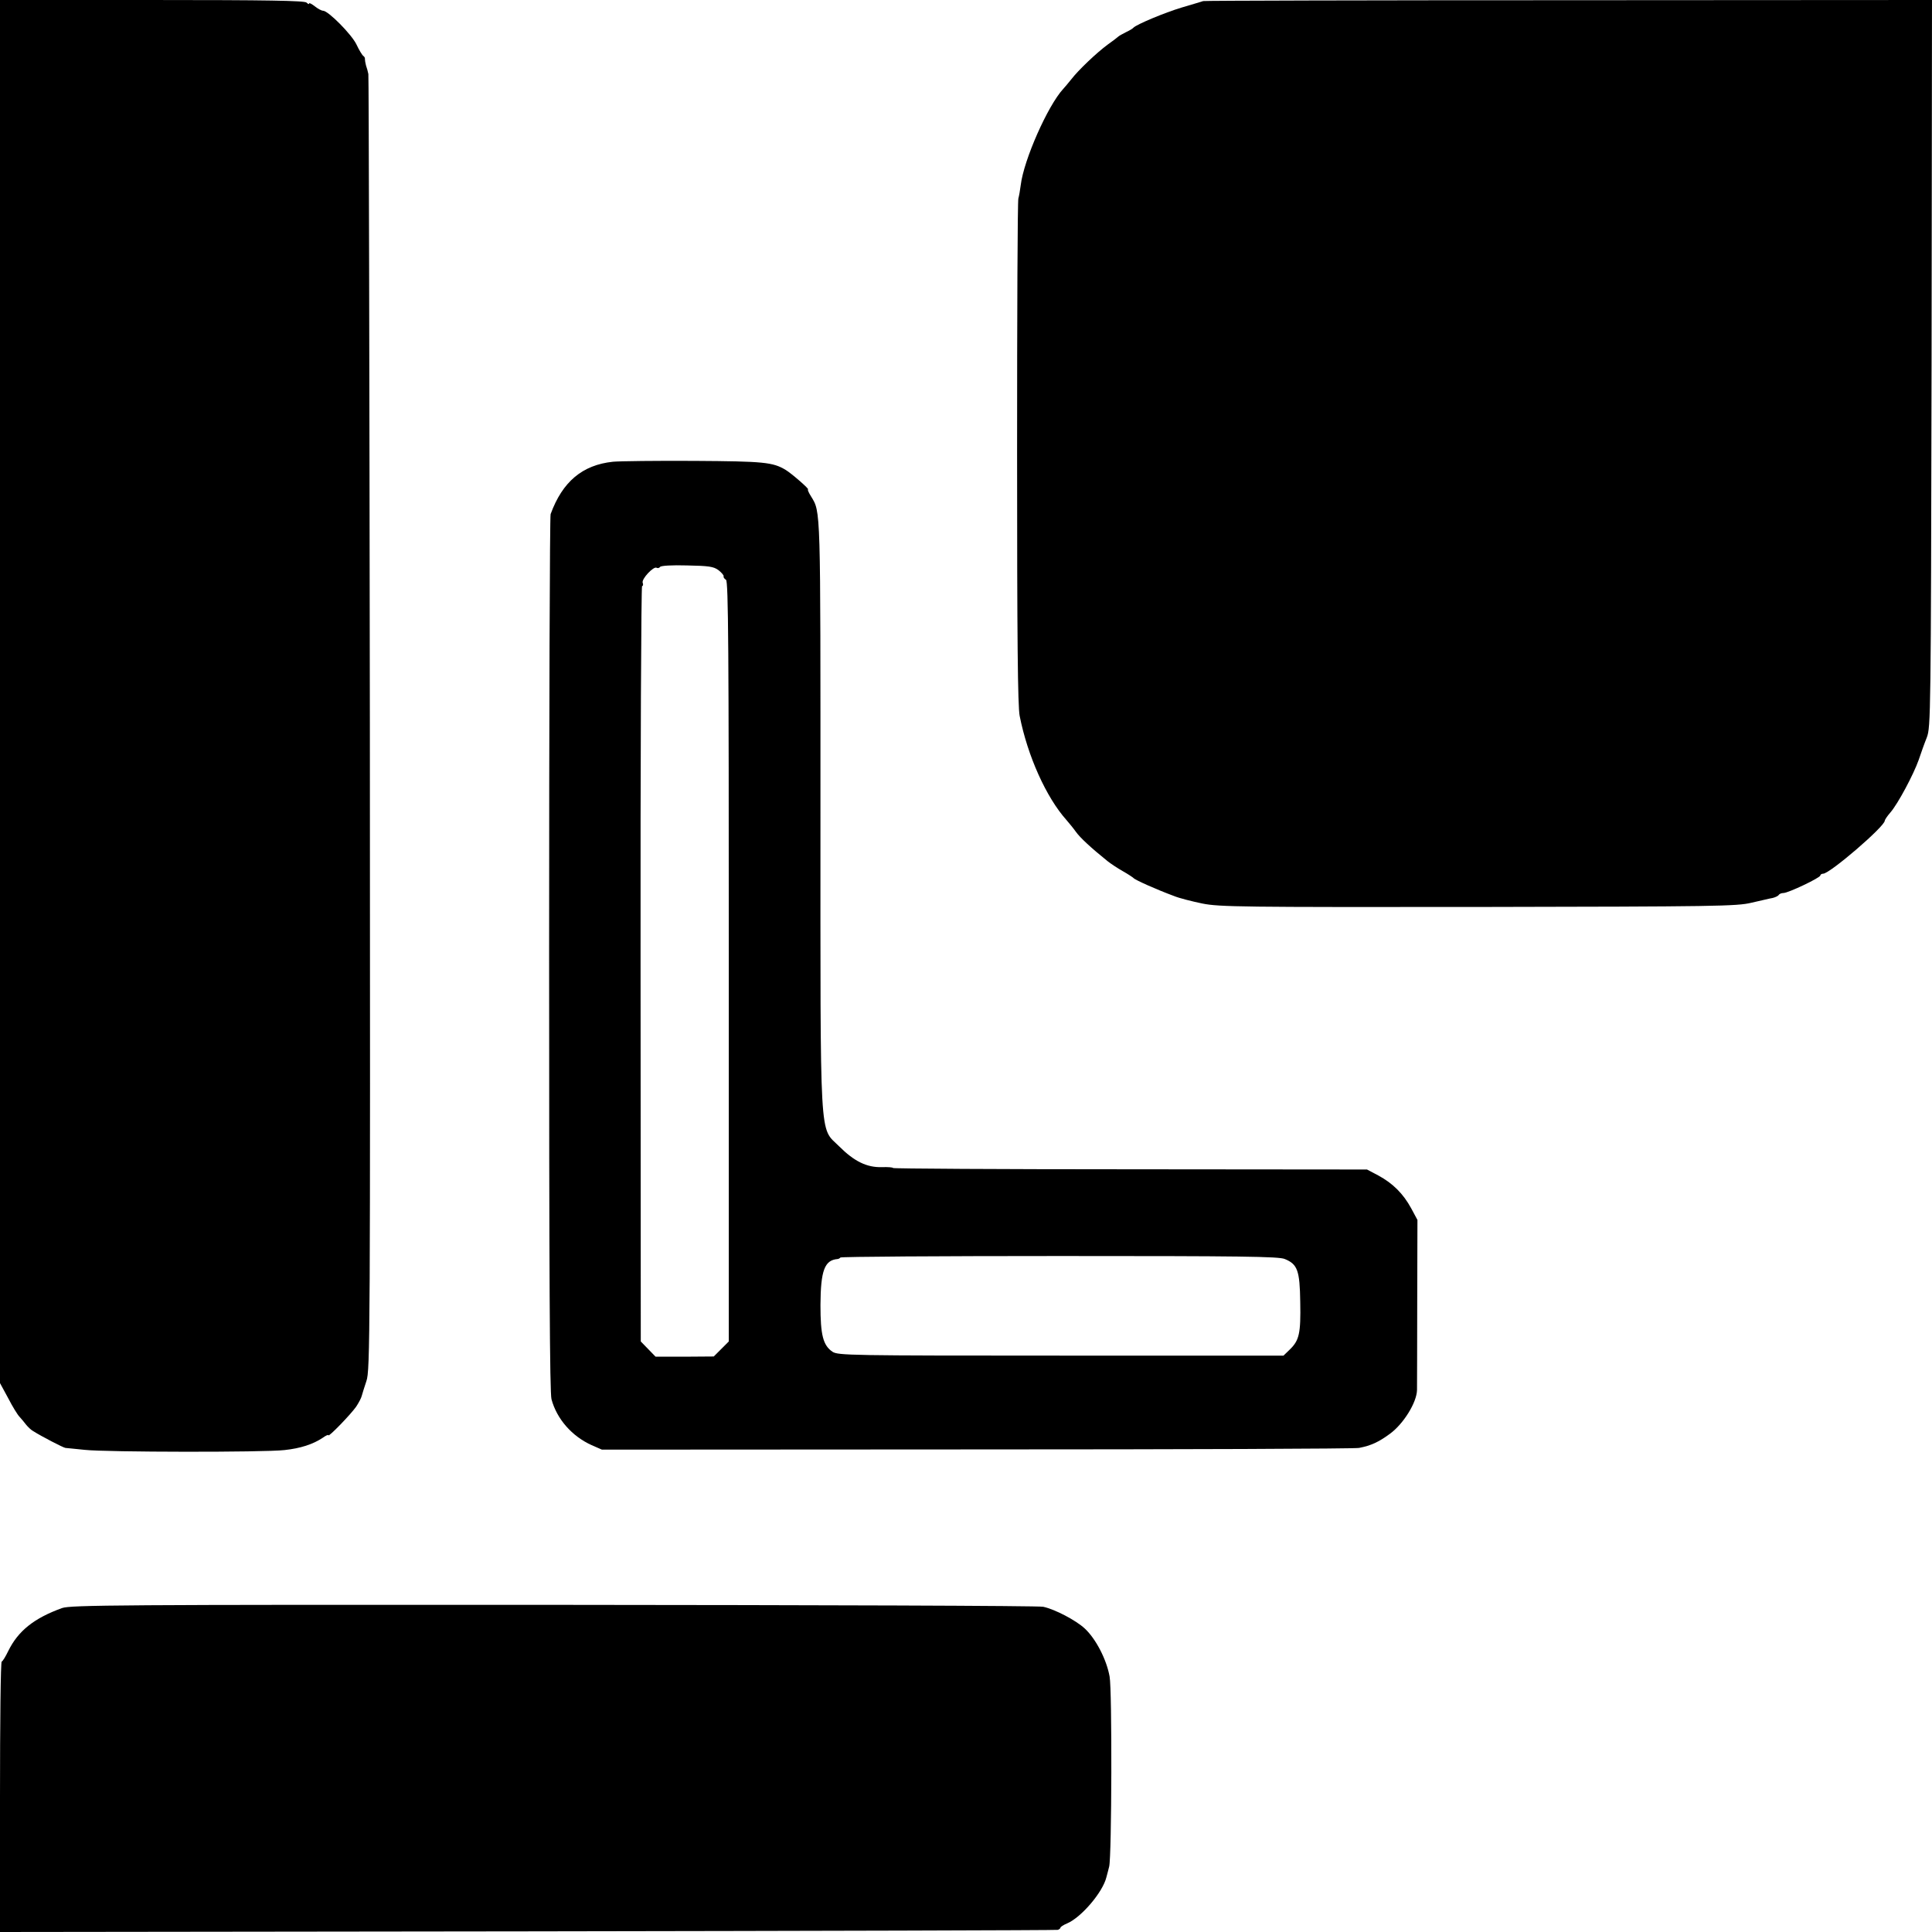 <?xml version="1.0" standalone="no"?>
<!DOCTYPE svg PUBLIC "-//W3C//DTD SVG 20010904//EN"
 "http://www.w3.org/TR/2001/REC-SVG-20010904/DTD/svg10.dtd">
<svg version="1.0" xmlns="http://www.w3.org/2000/svg"
 width="900pt" height="900pt" viewBox="0 0 900 900"
 preserveAspectRatio="xMidYMid meet">
<g transform="translate(0,900) scale(0.1,-0.1)"
fill="#000000" stroke="none">
<path d="M0 5779 l0 -3222 38 -70 c20 -39 44 -78 53 -87 8 -9 22 -25 30 -36 8
-10 23 -25 34 -31 38 -24 140 -77 150 -78 6 0 46 -5 90 -9 99 -11 835 -12 930
-1 75 8 133 27 178 57 15 11 27 16 27 12 0 -10 103 96 129 133 12 18 24 41 26
50 3 10 12 41 22 70 17 49 18 201 16 3060 -2 1654 -5 3017 -7 3028 -2 11 -7
29 -11 40 -3 11 -5 24 -5 29 1 5 -2 12 -7 15 -5 3 -20 27 -32 53 -22 47 -132
158 -156 158 -7 0 -24 9 -39 21 -14 11 -26 17 -26 13 0 -5 -5 -3 -12 4 -9 9
-183 12 -720 12 l-708 0 0 -3221z"/>
<path d="M5605 8995 c-5 -2 -50 -15 -100 -30 -80 -24 -211 -79 -225 -94 -3 -4
-18 -13 -35 -21 -16 -8 -32 -17 -35 -20 -3 -3 -25 -20 -49 -37 -53 -39 -138
-120 -171 -163 -14 -17 -30 -37 -37 -44 -72 -78 -184 -331 -198 -448 -3 -24
-8 -52 -11 -62 -4 -11 -6 -544 -6 -1185 0 -863 3 -1182 12 -1226 37 -187 124
-380 218 -485 12 -14 32 -38 44 -55 19 -27 72 -76 148 -137 14 -11 45 -32 70
-46 25 -14 47 -29 50 -32 7 -9 108 -54 189 -84 24 -10 84 -25 132 -35 80 -16
183 -17 1286 -16 1106 2 1204 3 1273 20 41 9 85 20 98 22 12 3 25 9 28 14 3 5
13 9 22 9 22 0 172 71 172 82 0 4 6 8 13 8 31 0 287 220 287 247 0 4 12 22 26
38 35 40 108 177 132 245 10 30 27 78 38 105 18 48 19 102 22 1743 l2 1692
-1692 -1 c-931 0 -1697 -2 -1703 -4z"/>
<path d="M2855 6849 c-142 -15 -235 -93 -290 -244 -4 -11 -7 -933 -7 -2050 0
-1515 3 -2041 11 -2073 25 -93 96 -173 187 -214 l48 -21 1746 1 c961 0 1762 3
1781 7 56 11 91 27 144 66 63 46 125 146 126 204 0 22 1 209 1 416 l1 376 -29
54 c-37 68 -85 116 -153 153 l-53 28 -1104 1 c-607 0 -1104 3 -1104 6 0 3 -23
5 -52 4 -70 -2 -129 27 -199 97 -93 93 -87 -16 -87 1556 0 1434 2 1396 -44
1472 -11 17 -17 32 -14 32 9 0 -76 74 -104 91 -60 36 -101 40 -425 42 -176 1
-347 -1 -380 -4z m492 -505 c14 -11 25 -24 24 -28 -2 -5 3 -12 11 -17 11 -7
13 -313 13 -1778 l0 -1770 -35 -35 -35 -35 -136 -1 -135 0 -35 36 -34 35 -1
1760 c-1 967 3 1759 7 1759 5 0 6 7 3 15 -7 17 51 79 65 70 5 -3 12 -1 16 4 3
6 56 9 125 7 102 -2 124 -5 147 -22z m2638 -3209 c59 -24 70 -53 72 -200 3
-147 -5 -179 -48 -221 l-30 -29 -1037 0 c-984 0 -1038 1 -1064 18 -44 30 -56
78 -56 218 1 161 19 209 80 214 3 0 10 3 13 7 4 4 464 7 1023 7 839 0 1020 -2
1047 -14z"/>
<path d="M289 1509 c-130 -47 -204 -106 -250 -199 -13 -27 -27 -50 -31 -50 -5
0 -8 -284 -8 -630 l0 -630 2458 3 c1351 2 2463 5 2470 7 6 2 12 7 12 10 0 4
14 13 31 20 66 28 166 145 183 215 5 17 10 39 13 50 12 48 14 822 2 885 -14
79 -64 176 -116 224 -41 38 -138 89 -193 101 -19 5 -1046 8 -2281 9 -2028 1
-2251 -1 -2290 -15z"/>
</g>
</svg>
